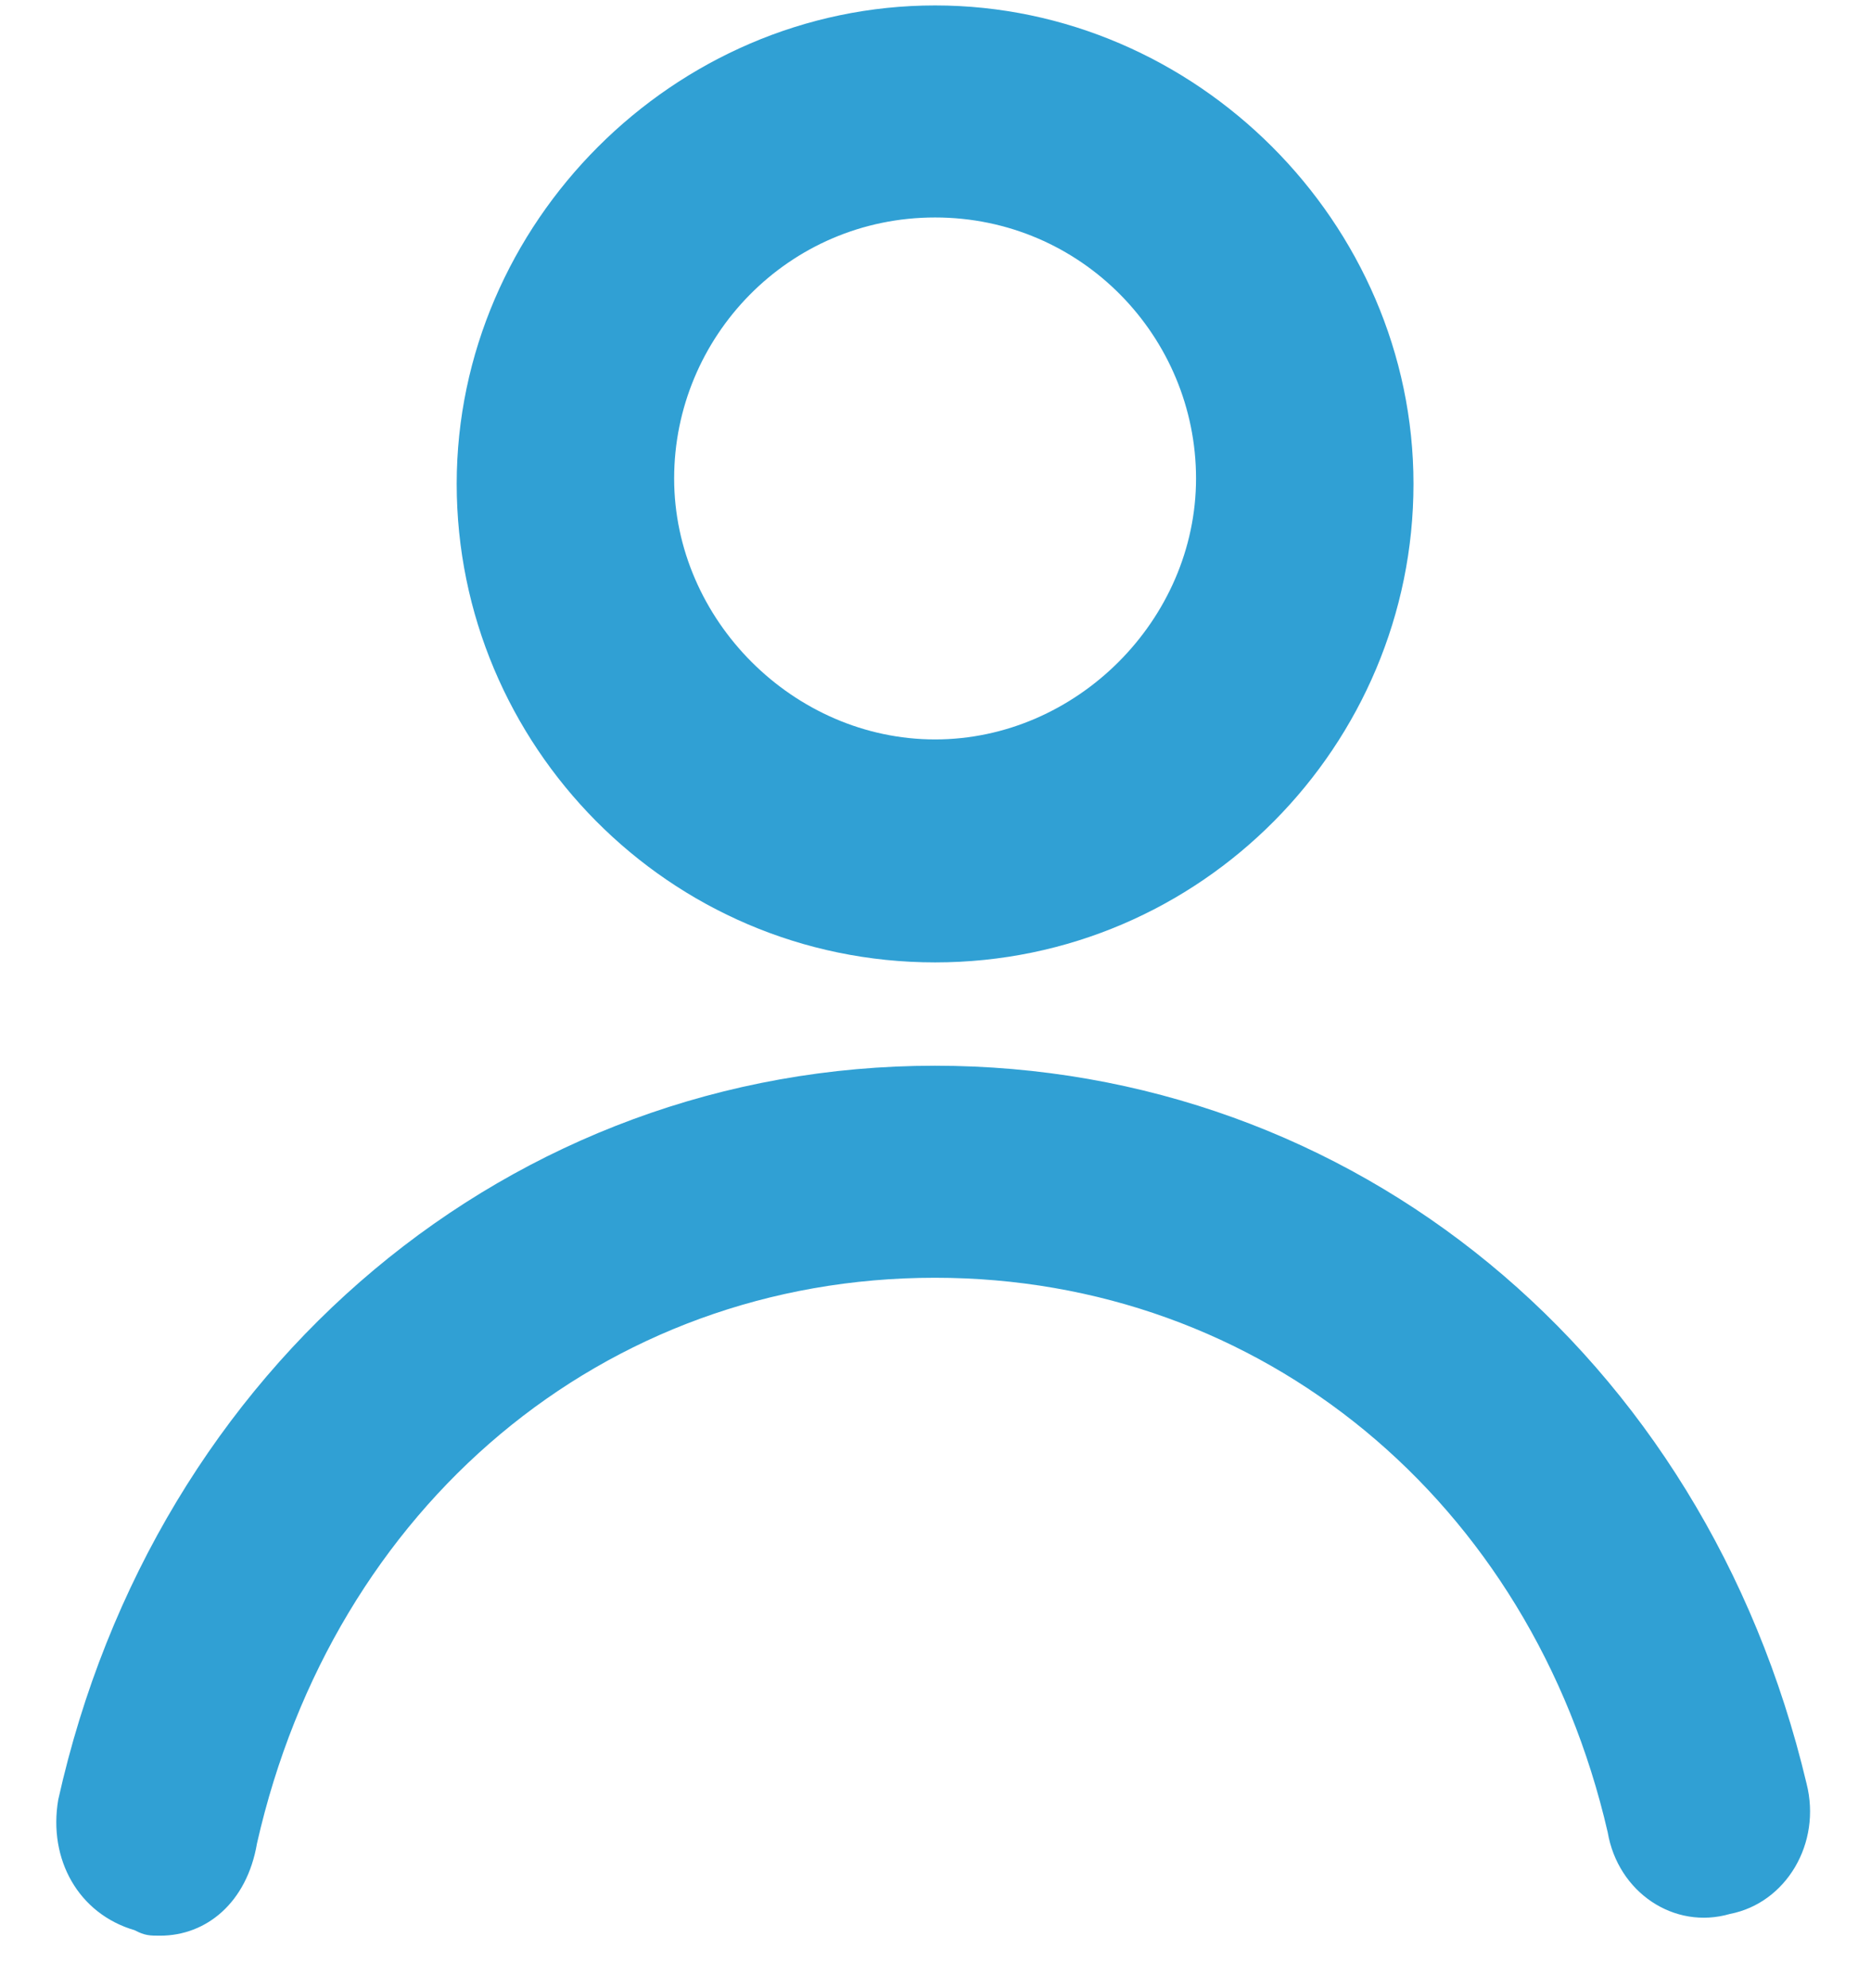<svg width="32" height="34" viewBox="0 0 32 34" fill="none" xmlns="http://www.w3.org/2000/svg">
<g clip-path="url(#clip0_2929_14461)">
<path d="M15.993 16.458C11.437 16.458 7.811 12.738 7.811 8.275C7.811 3.812 11.53 0.093 15.993 0.093C20.456 0.093 24.175 3.812 24.175 8.275C24.175 12.738 20.549 16.458 15.993 16.458ZM15.993 3.719C13.482 3.719 11.53 5.765 11.53 8.182C11.53 10.6 13.575 12.645 15.993 12.645C18.41 12.645 20.456 10.6 20.456 8.182C20.456 5.765 18.503 3.719 15.993 3.719Z" fill="#30A0D4"/>
<path d="M2.74 33.102C2.565 33.102 2.478 33.102 2.304 33.009C1.345 32.73 0.822 31.8 0.996 30.777C2.652 23.339 8.755 18.225 15.99 18.225C23.138 18.225 29.153 23.153 30.897 30.498C31.159 31.521 30.548 32.544 29.589 32.73C28.63 33.009 27.672 32.358 27.497 31.335C26.189 25.663 21.569 21.851 15.99 21.851C10.324 21.851 5.704 25.756 4.396 31.521C4.222 32.544 3.524 33.102 2.74 33.102Z" fill="#30A0D4"/>
</g>
<defs>
<clipPath id="clip0_2929_14461">
<rect width="31.986" height="33.102" fill="white"/>
</clipPath>
</defs>
</svg>
